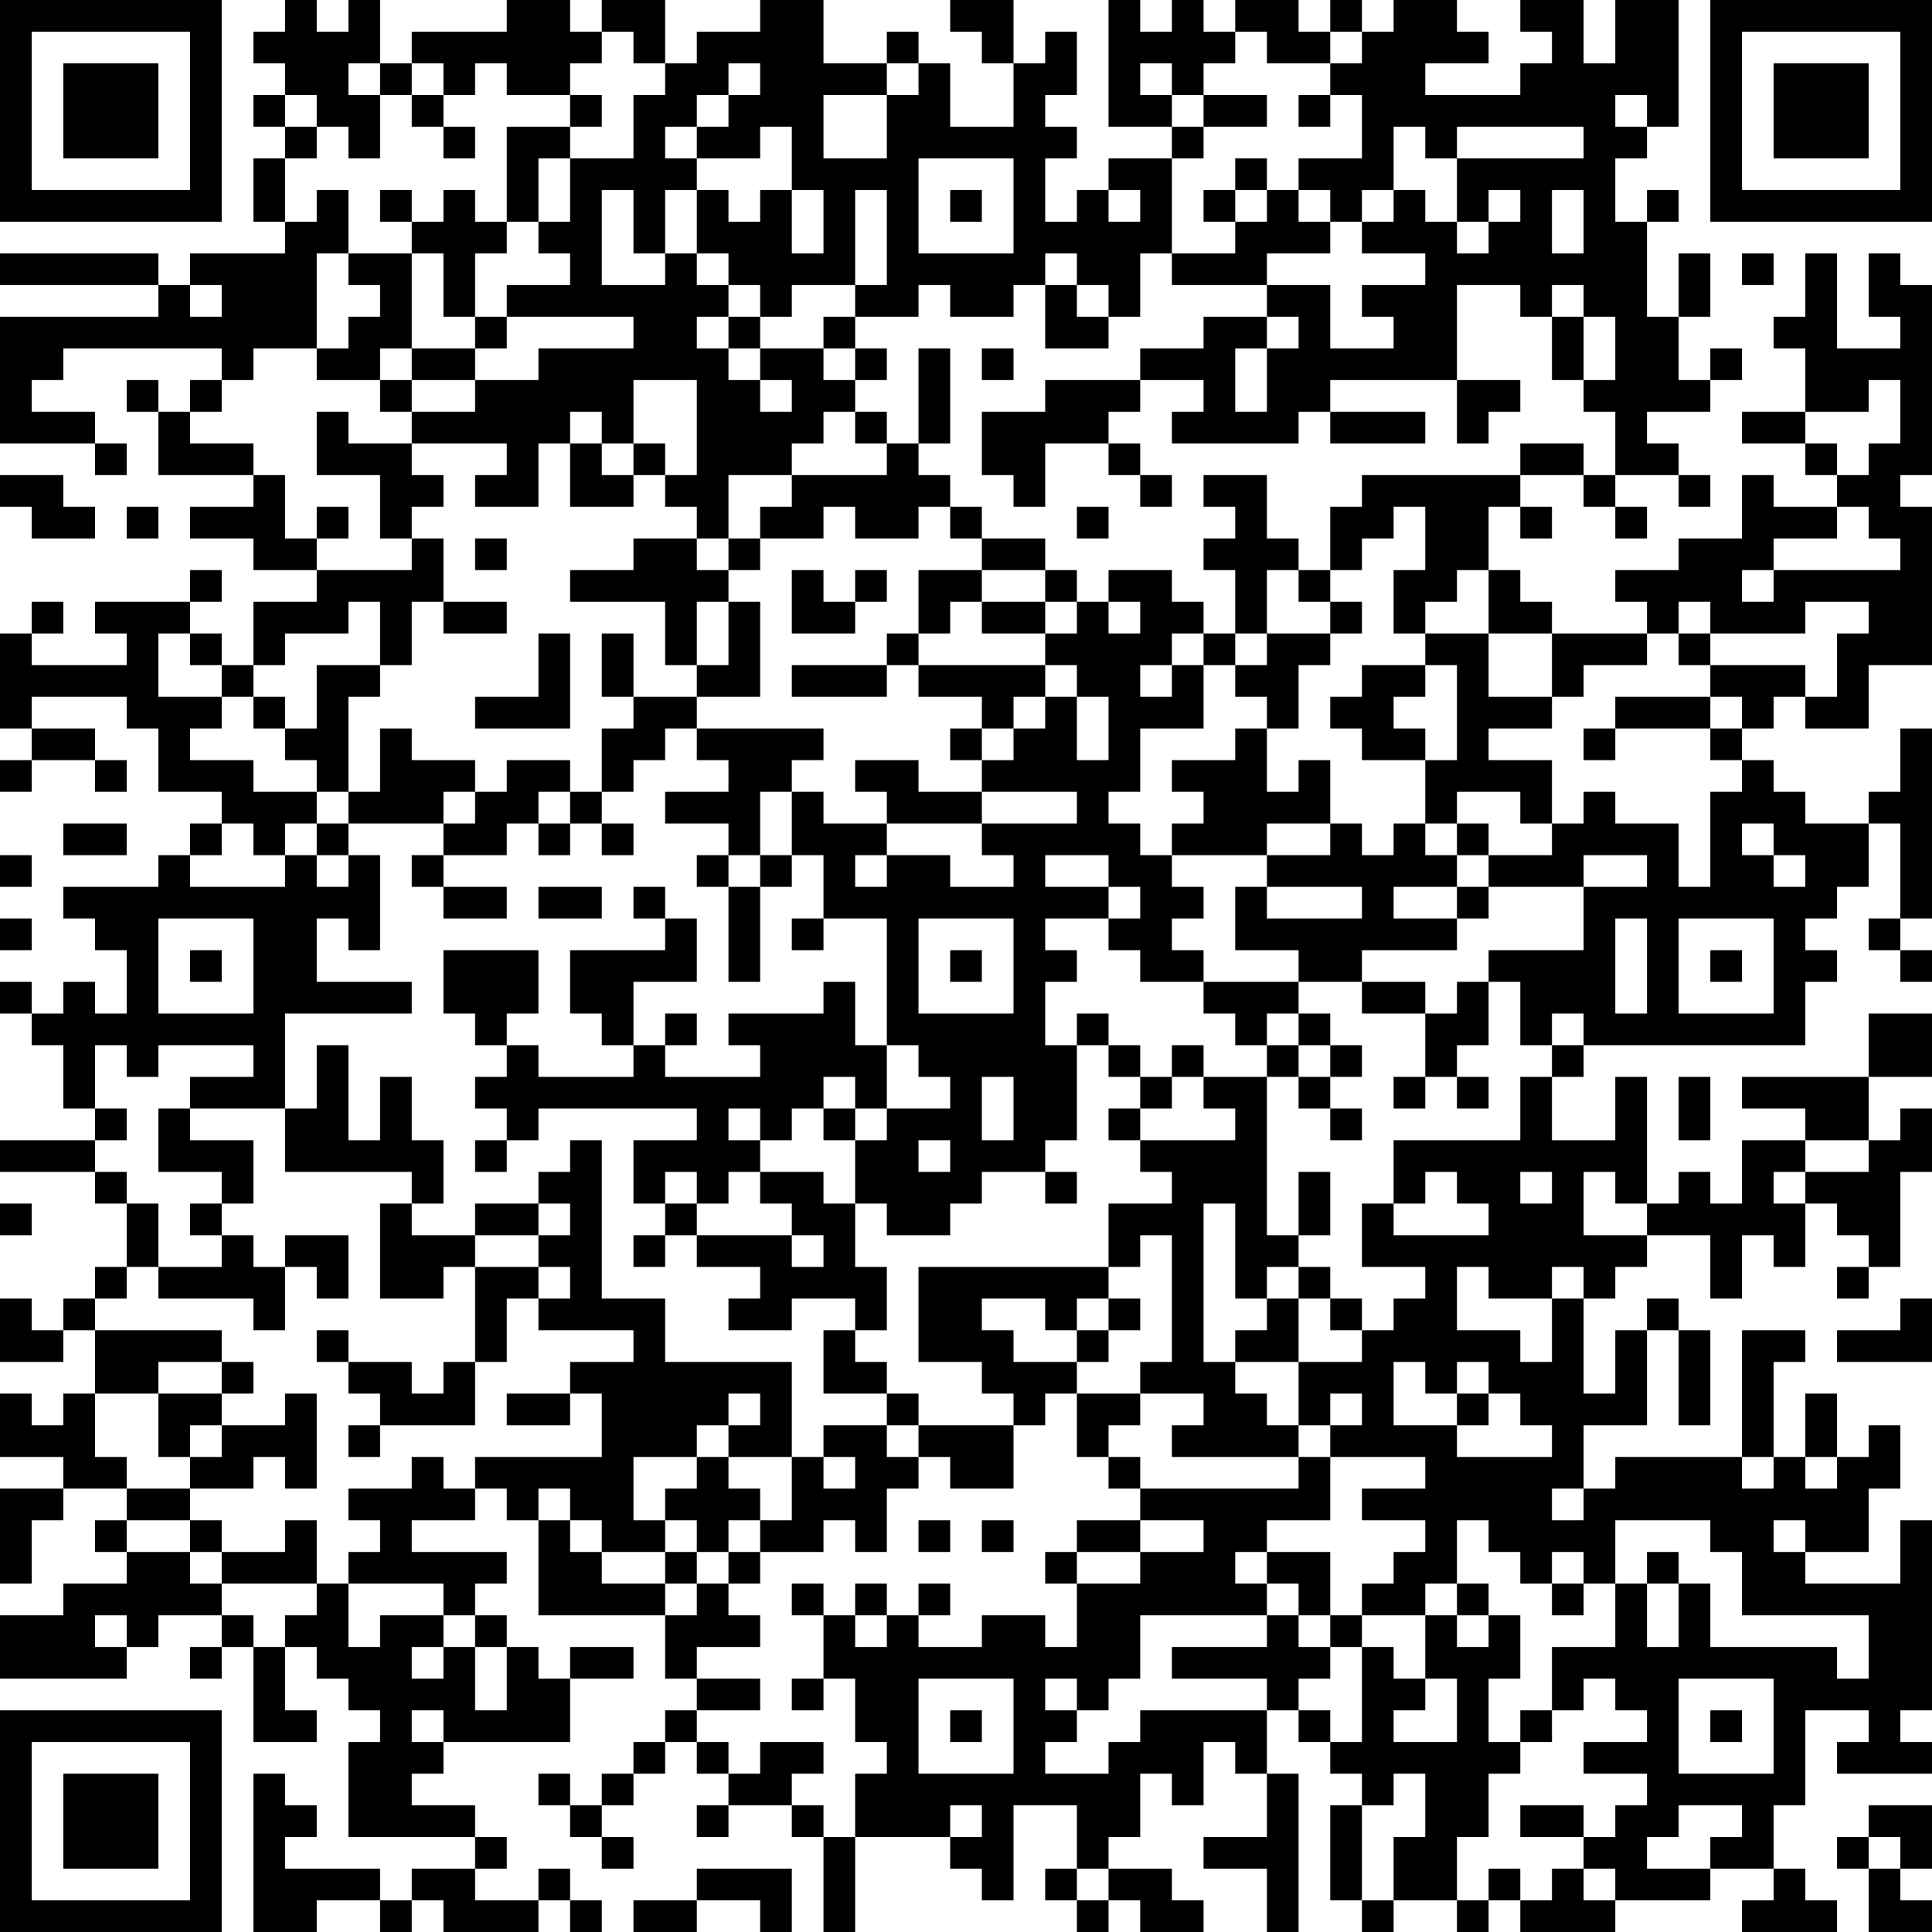 <?xml version="1.0" encoding="UTF-8"?>
<svg xmlns="http://www.w3.org/2000/svg" version="1.1" width="160" height="160" viewBox="0 0 160 160"><rect x="0" y="0" width="160" height="160" fill="#ffffff"/><g transform="scale(2.623)"><g transform="translate(0,0)"><path fill-rule="evenodd" d="M9 0L9 1L8 1L8 2L9 2L9 3L8 3L8 4L9 4L9 5L8 5L8 7L9 7L9 8L6 8L6 9L5 9L5 8L0 8L0 9L5 9L5 10L0 10L0 14L3 14L3 15L4 15L4 14L3 14L3 13L1 13L1 12L2 12L2 11L7 11L7 12L6 12L6 13L5 13L5 12L4 12L4 13L5 13L5 15L8 15L8 16L6 16L6 17L8 17L8 18L10 18L10 19L8 19L8 21L7 21L7 20L6 20L6 19L7 19L7 18L6 18L6 19L3 19L3 20L4 20L4 21L1 21L1 20L2 20L2 19L1 19L1 20L0 20L0 23L1 23L1 24L0 24L0 25L1 25L1 24L3 24L3 25L4 25L4 24L3 24L3 23L1 23L1 22L4 22L4 23L5 23L5 25L7 25L7 26L6 26L6 27L5 27L5 28L2 28L2 29L3 29L3 30L4 30L4 32L3 32L3 31L2 31L2 32L1 32L1 31L0 31L0 32L1 32L1 33L2 33L2 35L3 35L3 36L0 36L0 37L3 37L3 38L4 38L4 40L3 40L3 41L2 41L2 42L1 42L1 41L0 41L0 43L2 43L2 42L3 42L3 44L2 44L2 45L1 45L1 44L0 44L0 46L2 46L2 47L0 47L0 50L1 50L1 48L2 48L2 47L4 47L4 48L3 48L3 49L4 49L4 50L2 50L2 51L0 51L0 53L4 53L4 52L5 52L5 51L7 51L7 52L6 52L6 53L7 53L7 52L8 52L8 55L10 55L10 54L9 54L9 52L10 52L10 53L11 53L11 54L12 54L12 55L11 55L11 58L15 58L15 59L13 59L13 60L12 60L12 59L9 59L9 58L10 58L10 57L9 57L9 56L8 56L8 61L10 61L10 60L12 60L12 61L13 61L13 60L14 60L14 61L17 61L17 60L18 60L18 61L19 61L19 60L18 60L18 59L17 59L17 60L15 60L15 59L16 59L16 58L15 58L15 57L13 57L13 56L14 56L14 55L18 55L18 53L20 53L20 52L18 52L18 53L17 53L17 52L16 52L16 51L15 51L15 50L16 50L16 49L13 49L13 48L15 48L15 47L16 47L16 48L17 48L17 51L21 51L21 53L22 53L22 54L21 54L21 55L20 55L20 56L19 56L19 57L18 57L18 56L17 56L17 57L18 57L18 58L19 58L19 59L20 59L20 58L19 58L19 57L20 57L20 56L21 56L21 55L22 55L22 56L23 56L23 57L22 57L22 58L23 58L23 57L25 57L25 58L26 58L26 61L27 61L27 58L30 58L30 59L31 59L31 60L32 60L32 57L34 57L34 59L33 59L33 60L34 60L34 61L35 61L35 60L36 60L36 61L38 61L38 60L37 60L37 59L35 59L35 58L36 58L36 56L37 56L37 57L38 57L38 55L39 55L39 56L40 56L40 58L38 58L38 59L40 59L40 61L41 61L41 56L40 56L40 54L41 54L41 55L42 55L42 56L43 56L43 57L42 57L42 60L43 60L43 61L44 61L44 60L46 60L46 61L47 61L47 60L48 60L48 61L51 61L51 60L54 60L54 59L56 59L56 60L55 60L55 61L58 61L58 60L57 60L57 59L56 59L56 57L57 57L57 54L59 54L59 55L58 55L58 56L61 56L61 55L60 55L60 54L61 54L61 48L60 48L60 50L57 50L57 49L59 49L59 47L60 47L60 45L59 45L59 46L58 46L58 44L57 44L57 46L56 46L56 43L57 43L57 42L55 42L55 46L51 46L51 47L50 47L50 45L52 45L52 42L53 42L53 45L54 45L54 42L53 42L53 41L52 41L52 42L51 42L51 44L50 44L50 41L51 41L51 40L52 40L52 39L54 39L54 41L55 41L55 39L56 39L56 40L57 40L57 38L58 38L58 39L59 39L59 40L58 40L58 41L59 41L59 40L60 40L60 37L61 37L61 35L60 35L60 36L59 36L59 34L61 34L61 32L59 32L59 34L55 34L55 35L57 35L57 36L55 36L55 38L54 38L54 37L53 37L53 38L52 38L52 34L51 34L51 36L49 36L49 34L50 34L50 33L57 33L57 31L58 31L58 30L57 30L57 29L58 29L58 28L59 28L59 26L60 26L60 29L59 29L59 30L60 30L60 31L61 31L61 30L60 30L60 29L61 29L61 23L60 23L60 25L59 25L59 26L57 26L57 25L56 25L56 24L55 24L55 23L56 23L56 22L57 22L57 23L59 23L59 21L61 21L61 16L60 16L60 15L61 15L61 9L60 9L60 8L59 8L59 10L60 10L60 11L58 11L58 8L57 8L57 10L56 10L56 11L57 11L57 13L55 13L55 14L57 14L57 15L58 15L58 16L56 16L56 15L55 15L55 17L53 17L53 18L51 18L51 19L52 19L52 20L49 20L49 19L48 19L48 18L47 18L47 16L48 16L48 17L49 17L49 16L48 16L48 15L50 15L50 16L51 16L51 17L52 17L52 16L51 16L51 15L53 15L53 16L54 16L54 15L53 15L53 14L52 14L52 13L54 13L54 12L55 12L55 11L54 11L54 12L53 12L53 10L54 10L54 8L53 8L53 10L52 10L52 7L53 7L53 6L52 6L52 7L51 7L51 5L52 5L52 4L53 4L53 0L51 0L51 2L50 2L50 0L48 0L48 1L49 1L49 2L48 2L48 3L45 3L45 2L47 2L47 1L46 1L46 0L44 0L44 1L43 1L43 0L42 0L42 1L41 1L41 0L39 0L39 1L38 1L38 0L37 0L37 1L36 1L36 0L35 0L35 4L37 4L37 5L35 5L35 6L34 6L34 7L33 7L33 5L34 5L34 4L33 4L33 3L34 3L34 1L33 1L33 2L32 2L32 0L30 0L30 1L31 1L31 2L32 2L32 4L30 4L30 2L29 2L29 1L28 1L28 2L26 2L26 0L24 0L24 1L22 1L22 2L21 2L21 0L19 0L19 1L18 1L18 0L16 0L16 1L13 1L13 2L12 2L12 0L11 0L11 1L10 1L10 0ZM19 1L19 2L18 2L18 3L16 3L16 2L15 2L15 3L14 3L14 2L13 2L13 3L12 3L12 2L11 2L11 3L12 3L12 5L11 5L11 4L10 4L10 3L9 3L9 4L10 4L10 5L9 5L9 7L10 7L10 6L11 6L11 8L10 8L10 11L8 11L8 12L7 12L7 13L6 13L6 14L8 14L8 15L9 15L9 17L10 17L10 18L13 18L13 17L14 17L14 19L13 19L13 21L12 21L12 19L11 19L11 20L9 20L9 21L8 21L8 22L7 22L7 21L6 21L6 20L5 20L5 22L7 22L7 23L6 23L6 24L8 24L8 25L10 25L10 26L9 26L9 27L8 27L8 26L7 26L7 27L6 27L6 28L9 28L9 27L10 27L10 28L11 28L11 27L12 27L12 30L11 30L11 29L10 29L10 31L13 31L13 32L9 32L9 35L6 35L6 34L8 34L8 33L5 33L5 34L4 34L4 33L3 33L3 35L4 35L4 36L3 36L3 37L4 37L4 38L5 38L5 40L4 40L4 41L3 41L3 42L7 42L7 43L5 43L5 44L3 44L3 46L4 46L4 47L6 47L6 48L4 48L4 49L6 49L6 50L7 50L7 51L8 51L8 52L9 52L9 51L10 51L10 50L11 50L11 52L12 52L12 51L14 51L14 52L13 52L13 53L14 53L14 52L15 52L15 54L16 54L16 52L15 52L15 51L14 51L14 50L11 50L11 49L12 49L12 48L11 48L11 47L13 47L13 46L14 46L14 47L15 47L15 46L19 46L19 44L18 44L18 43L20 43L20 42L17 42L17 41L18 41L18 40L17 40L17 39L18 39L18 38L17 38L17 37L18 37L18 36L19 36L19 41L21 41L21 43L25 43L25 46L23 46L23 45L24 45L24 44L23 44L23 45L22 45L22 46L20 46L20 48L21 48L21 49L19 49L19 48L18 48L18 47L17 47L17 48L18 48L18 49L19 49L19 50L21 50L21 51L22 51L22 50L23 50L23 51L24 51L24 52L22 52L22 53L24 53L24 54L22 54L22 55L23 55L23 56L24 56L24 55L26 55L26 56L25 56L25 57L26 57L26 58L27 58L27 56L28 56L28 55L27 55L27 53L26 53L26 51L27 51L27 52L28 52L28 51L29 51L29 52L31 52L31 51L33 51L33 52L34 52L34 50L36 50L36 49L38 49L38 48L36 48L36 47L41 47L41 46L42 46L42 48L40 48L40 49L39 49L39 50L40 50L40 51L36 51L36 53L35 53L35 54L34 54L34 53L33 53L33 54L34 54L34 55L33 55L33 56L35 56L35 55L36 55L36 54L40 54L40 53L37 53L37 52L40 52L40 51L41 51L41 52L42 52L42 53L41 53L41 54L42 54L42 55L43 55L43 52L44 52L44 53L45 53L45 54L44 54L44 55L46 55L46 53L45 53L45 51L46 51L46 52L47 52L47 51L48 51L48 53L47 53L47 55L48 55L48 56L47 56L47 58L46 58L46 60L47 60L47 59L48 59L48 60L49 60L49 59L50 59L50 60L51 60L51 59L50 59L50 58L51 58L51 57L52 57L52 56L50 56L50 55L52 55L52 54L51 54L51 53L50 53L50 54L49 54L49 52L51 52L51 50L52 50L52 52L53 52L53 50L54 50L54 52L58 52L58 53L59 53L59 51L55 51L55 49L54 49L54 48L51 48L51 50L50 50L50 49L49 49L49 50L48 50L48 49L47 49L47 48L46 48L46 50L45 50L45 51L43 51L43 50L44 50L44 49L45 49L45 48L43 48L43 47L45 47L45 46L42 46L42 45L43 45L43 44L42 44L42 45L41 45L41 43L43 43L43 42L44 42L44 41L45 41L45 40L43 40L43 38L44 38L44 39L47 39L47 38L46 38L46 37L45 37L45 38L44 38L44 36L48 36L48 34L49 34L49 33L50 33L50 32L49 32L49 33L48 33L48 31L47 31L47 30L50 30L50 28L52 28L52 27L50 27L50 28L47 28L47 27L49 27L49 26L50 26L50 25L51 25L51 26L53 26L53 28L54 28L54 25L55 25L55 24L54 24L54 23L55 23L55 22L54 22L54 21L57 21L57 22L58 22L58 20L59 20L59 19L57 19L57 20L54 20L54 19L53 19L53 20L52 20L52 21L50 21L50 22L49 22L49 20L47 20L47 18L46 18L46 19L45 19L45 20L44 20L44 18L45 18L45 16L44 16L44 17L43 17L43 18L42 18L42 16L43 16L43 15L48 15L48 14L50 14L50 15L51 15L51 13L50 13L50 12L51 12L51 10L50 10L50 9L49 9L49 10L48 10L48 9L46 9L46 12L42 12L42 13L41 13L41 14L37 14L37 13L38 13L38 12L36 12L36 11L38 11L38 10L40 10L40 11L39 11L39 13L40 13L40 11L41 11L41 10L40 10L40 9L42 9L42 11L44 11L44 10L43 10L43 9L45 9L45 8L43 8L43 7L44 7L44 6L45 6L45 7L46 7L46 8L47 8L47 7L48 7L48 6L47 6L47 7L46 7L46 5L50 5L50 4L46 4L46 5L45 5L45 4L44 4L44 6L43 6L43 7L42 7L42 6L41 6L41 5L43 5L43 3L42 3L42 2L43 2L43 1L42 1L42 2L40 2L40 1L39 1L39 2L38 2L38 3L37 3L37 2L36 2L36 3L37 3L37 4L38 4L38 5L37 5L37 8L36 8L36 10L35 10L35 9L34 9L34 8L33 8L33 9L32 9L32 10L30 10L30 9L29 9L29 10L27 10L27 9L28 9L28 6L27 6L27 9L25 9L25 10L24 10L24 9L23 9L23 8L22 8L22 6L23 6L23 7L24 7L24 6L25 6L25 8L26 8L26 6L25 6L25 4L24 4L24 5L22 5L22 4L23 4L23 3L24 3L24 2L23 2L23 3L22 3L22 4L21 4L21 5L22 5L22 6L21 6L21 8L20 8L20 6L19 6L19 9L21 9L21 8L22 8L22 9L23 9L23 10L22 10L22 11L23 11L23 12L24 12L24 13L25 13L25 12L24 12L24 11L26 11L26 12L27 12L27 13L26 13L26 14L25 14L25 15L23 15L23 17L22 17L22 16L21 16L21 15L22 15L22 12L20 12L20 14L19 14L19 13L18 13L18 14L17 14L17 16L15 16L15 15L16 15L16 14L13 14L13 13L15 13L15 12L17 12L17 11L20 11L20 10L16 10L16 9L18 9L18 8L17 8L17 7L18 7L18 5L20 5L20 3L21 3L21 2L20 2L20 1ZM28 2L28 3L26 3L26 5L28 5L28 3L29 3L29 2ZM13 3L13 4L14 4L14 5L15 5L15 4L14 4L14 3ZM18 3L18 4L16 4L16 7L15 7L15 6L14 6L14 7L13 7L13 6L12 6L12 7L13 7L13 8L11 8L11 9L12 9L12 10L11 10L11 11L10 11L10 12L12 12L12 13L13 13L13 12L15 12L15 11L16 11L16 10L15 10L15 8L16 8L16 7L17 7L17 5L18 5L18 4L19 4L19 3ZM38 3L38 4L40 4L40 3ZM41 3L41 4L42 4L42 3ZM51 3L51 4L52 4L52 3ZM29 5L29 8L32 8L32 5ZM39 5L39 6L38 6L38 7L39 7L39 8L37 8L37 9L40 9L40 8L42 8L42 7L41 7L41 6L40 6L40 5ZM30 6L30 7L31 7L31 6ZM35 6L35 7L36 7L36 6ZM39 6L39 7L40 7L40 6ZM49 6L49 8L50 8L50 6ZM13 8L13 11L12 11L12 12L13 12L13 11L15 11L15 10L14 10L14 8ZM55 8L55 9L56 9L56 8ZM6 9L6 10L7 10L7 9ZM33 9L33 11L35 11L35 10L34 10L34 9ZM23 10L23 11L24 11L24 10ZM26 10L26 11L27 11L27 12L28 12L28 11L27 11L27 10ZM49 10L49 12L50 12L50 10ZM29 11L29 14L28 14L28 13L27 13L27 14L28 14L28 15L25 15L25 16L24 16L24 17L23 17L23 18L22 18L22 17L20 17L20 18L18 18L18 19L21 19L21 21L22 21L22 22L20 22L20 20L19 20L19 22L20 22L20 23L19 23L19 25L18 25L18 24L16 24L16 25L15 25L15 24L13 24L13 23L12 23L12 25L11 25L11 22L12 22L12 21L10 21L10 23L9 23L9 22L8 22L8 23L9 23L9 24L10 24L10 25L11 25L11 26L10 26L10 27L11 27L11 26L14 26L14 27L13 27L13 28L14 28L14 29L16 29L16 28L14 28L14 27L16 27L16 26L17 26L17 27L18 27L18 26L19 26L19 27L20 27L20 26L19 26L19 25L20 25L20 24L21 24L21 23L22 23L22 24L23 24L23 25L21 25L21 26L23 26L23 27L22 27L22 28L23 28L23 31L24 31L24 28L25 28L25 27L26 27L26 29L25 29L25 30L26 30L26 29L28 29L28 33L27 33L27 31L26 31L26 32L23 32L23 33L24 33L24 34L21 34L21 33L22 33L22 32L21 32L21 33L20 33L20 31L22 31L22 29L21 29L21 28L20 28L20 29L21 29L21 30L18 30L18 32L19 32L19 33L20 33L20 34L17 34L17 33L16 33L16 32L17 32L17 30L14 30L14 32L15 32L15 33L16 33L16 34L15 34L15 35L16 35L16 36L15 36L15 37L16 37L16 36L17 36L17 35L22 35L22 36L20 36L20 38L21 38L21 39L20 39L20 40L21 40L21 39L22 39L22 40L24 40L24 41L23 41L23 42L25 42L25 41L27 41L27 42L26 42L26 44L28 44L28 45L26 45L26 46L25 46L25 48L24 48L24 47L23 47L23 46L22 46L22 47L21 47L21 48L22 48L22 49L21 49L21 50L22 50L22 49L23 49L23 50L24 50L24 49L26 49L26 48L27 48L27 49L28 49L28 47L29 47L29 46L30 46L30 47L32 47L32 45L33 45L33 44L34 44L34 46L35 46L35 47L36 47L36 46L35 46L35 45L36 45L36 44L38 44L38 45L37 45L37 46L41 46L41 45L40 45L40 44L39 44L39 43L41 43L41 41L42 41L42 42L43 42L43 41L42 41L42 40L41 40L41 39L42 39L42 37L41 37L41 39L40 39L40 34L41 34L41 35L42 35L42 36L43 36L43 35L42 35L42 34L43 34L43 33L42 33L42 32L41 32L41 31L43 31L43 32L45 32L45 34L44 34L44 35L45 35L45 34L46 34L46 35L47 35L47 34L46 34L46 33L47 33L47 31L46 31L46 32L45 32L45 31L43 31L43 30L46 30L46 29L47 29L47 28L46 28L46 27L47 27L47 26L46 26L46 25L48 25L48 26L49 26L49 24L47 24L47 23L49 23L49 22L47 22L47 20L45 20L45 21L43 21L43 22L42 22L42 23L43 23L43 24L45 24L45 26L44 26L44 27L43 27L43 26L42 26L42 24L41 24L41 25L40 25L40 23L41 23L41 21L42 21L42 20L43 20L43 19L42 19L42 18L41 18L41 17L40 17L40 15L38 15L38 16L39 16L39 17L38 17L38 18L39 18L39 20L38 20L38 19L37 19L37 18L35 18L35 19L34 19L34 18L33 18L33 17L31 17L31 16L30 16L30 15L29 15L29 14L30 14L30 11ZM31 11L31 12L32 12L32 11ZM33 12L33 13L31 13L31 15L32 15L32 16L33 16L33 14L35 14L35 15L36 15L36 16L37 16L37 15L36 15L36 14L35 14L35 13L36 13L36 12ZM46 12L46 14L47 14L47 13L48 13L48 12ZM59 12L59 13L57 13L57 14L58 14L58 15L59 15L59 14L60 14L60 12ZM10 13L10 15L12 15L12 17L13 17L13 16L14 16L14 15L13 15L13 14L11 14L11 13ZM42 13L42 14L45 14L45 13ZM18 14L18 16L20 16L20 15L21 15L21 14L20 14L20 15L19 15L19 14ZM0 15L0 16L1 16L1 17L3 17L3 16L2 16L2 15ZM4 16L4 17L5 17L5 16ZM10 16L10 17L11 17L11 16ZM26 16L26 17L24 17L24 18L23 18L23 19L22 19L22 21L23 21L23 19L24 19L24 22L22 22L22 23L26 23L26 24L25 24L25 25L24 25L24 27L23 27L23 28L24 28L24 27L25 27L25 25L26 25L26 26L28 26L28 27L27 27L27 28L28 28L28 27L30 27L30 28L32 28L32 27L31 27L31 26L34 26L34 25L31 25L31 24L32 24L32 23L33 23L33 22L34 22L34 24L35 24L35 22L34 22L34 21L33 21L33 20L34 20L34 19L33 19L33 18L31 18L31 17L30 17L30 16L29 16L29 17L27 17L27 16ZM34 16L34 17L35 17L35 16ZM58 16L58 17L56 17L56 18L55 18L55 19L56 19L56 18L60 18L60 17L59 17L59 16ZM15 17L15 18L16 18L16 17ZM25 18L25 20L27 20L27 19L28 19L28 18L27 18L27 19L26 19L26 18ZM29 18L29 20L28 20L28 21L25 21L25 22L28 22L28 21L29 21L29 22L31 22L31 23L30 23L30 24L31 24L31 23L32 23L32 22L33 22L33 21L29 21L29 20L30 20L30 19L31 19L31 20L33 20L33 19L31 19L31 18ZM40 18L40 20L39 20L39 21L38 21L38 20L37 20L37 21L36 21L36 22L37 22L37 21L38 21L38 23L36 23L36 25L35 25L35 26L36 26L36 27L37 27L37 28L38 28L38 29L37 29L37 30L38 30L38 31L36 31L36 30L35 30L35 29L36 29L36 28L35 28L35 27L33 27L33 28L35 28L35 29L33 29L33 30L34 30L34 31L33 31L33 33L34 33L34 36L33 36L33 37L31 37L31 38L30 38L30 39L28 39L28 38L27 38L27 36L28 36L28 35L30 35L30 34L29 34L29 33L28 33L28 35L27 35L27 34L26 34L26 35L25 35L25 36L24 36L24 35L23 35L23 36L24 36L24 37L23 37L23 38L22 38L22 37L21 37L21 38L22 38L22 39L25 39L25 40L26 40L26 39L25 39L25 38L24 38L24 37L26 37L26 38L27 38L27 40L28 40L28 42L27 42L27 43L28 43L28 44L29 44L29 45L28 45L28 46L29 46L29 45L32 45L32 44L31 44L31 43L29 43L29 40L35 40L35 41L34 41L34 42L33 42L33 41L31 41L31 42L32 42L32 43L34 43L34 44L36 44L36 43L37 43L37 39L36 39L36 40L35 40L35 38L37 38L37 37L36 37L36 36L39 36L39 35L38 35L38 34L40 34L40 33L41 33L41 34L42 34L42 33L41 33L41 32L40 32L40 33L39 33L39 32L38 32L38 31L41 31L41 30L39 30L39 28L40 28L40 29L43 29L43 28L40 28L40 27L42 27L42 26L40 26L40 27L37 27L37 26L38 26L38 25L37 25L37 24L39 24L39 23L40 23L40 22L39 22L39 21L40 21L40 20L42 20L42 19L41 19L41 18ZM14 19L14 20L16 20L16 19ZM35 19L35 20L36 20L36 19ZM17 20L17 22L15 22L15 23L18 23L18 20ZM53 20L53 21L54 21L54 20ZM45 21L45 22L44 22L44 23L45 23L45 24L46 24L46 21ZM51 22L51 23L50 23L50 24L51 24L51 23L54 23L54 22ZM27 24L27 25L28 25L28 26L31 26L31 25L29 25L29 24ZM14 25L14 26L15 26L15 25ZM17 25L17 26L18 26L18 25ZM2 26L2 27L4 27L4 26ZM45 26L45 27L46 27L46 26ZM55 26L55 27L56 27L56 28L57 28L57 27L56 27L56 26ZM0 27L0 28L1 28L1 27ZM17 28L17 29L19 29L19 28ZM44 28L44 29L46 29L46 28ZM0 29L0 30L1 30L1 29ZM5 29L5 32L8 32L8 29ZM29 29L29 32L32 32L32 29ZM51 29L51 32L52 32L52 29ZM53 29L53 32L56 32L56 29ZM6 30L6 31L7 31L7 30ZM30 30L30 31L31 31L31 30ZM54 30L54 31L55 31L55 30ZM34 32L34 33L35 33L35 34L36 34L36 35L35 35L35 36L36 36L36 35L37 35L37 34L38 34L38 33L37 33L37 34L36 34L36 33L35 33L35 32ZM10 33L10 35L9 35L9 37L13 37L13 38L12 38L12 41L14 41L14 40L15 40L15 43L14 43L14 44L13 44L13 43L11 43L11 42L10 42L10 43L11 43L11 44L12 44L12 45L11 45L11 46L12 46L12 45L15 45L15 43L16 43L16 41L17 41L17 40L15 40L15 39L17 39L17 38L15 38L15 39L13 39L13 38L14 38L14 36L13 36L13 34L12 34L12 36L11 36L11 33ZM31 34L31 36L32 36L32 34ZM53 34L53 36L54 36L54 34ZM5 35L5 37L7 37L7 38L6 38L6 39L7 39L7 40L5 40L5 41L8 41L8 42L9 42L9 40L10 40L10 41L11 41L11 39L9 39L9 40L8 40L8 39L7 39L7 38L8 38L8 36L6 36L6 35ZM26 35L26 36L27 36L27 35ZM29 36L29 37L30 37L30 36ZM57 36L57 37L56 37L56 38L57 38L57 37L59 37L59 36ZM33 37L33 38L34 38L34 37ZM48 37L48 38L49 38L49 37ZM50 37L50 39L52 39L52 38L51 38L51 37ZM0 38L0 39L1 39L1 38ZM38 38L38 43L39 43L39 42L40 42L40 41L41 41L41 40L40 40L40 41L39 41L39 38ZM46 40L46 42L48 42L48 43L49 43L49 41L50 41L50 40L49 40L49 41L47 41L47 40ZM35 41L35 42L34 42L34 43L35 43L35 42L36 42L36 41ZM60 41L60 42L58 42L58 43L61 43L61 41ZM7 43L7 44L5 44L5 46L6 46L6 47L8 47L8 46L9 46L9 47L10 47L10 44L9 44L9 45L7 45L7 44L8 44L8 43ZM44 43L44 45L46 45L46 46L49 46L49 45L48 45L48 44L47 44L47 43L46 43L46 44L45 44L45 43ZM16 44L16 45L18 45L18 44ZM46 44L46 45L47 45L47 44ZM6 45L6 46L7 46L7 45ZM26 46L26 47L27 47L27 46ZM55 46L55 47L56 47L56 46ZM57 46L57 47L58 47L58 46ZM49 47L49 48L50 48L50 47ZM6 48L6 49L7 49L7 50L10 50L10 48L9 48L9 49L7 49L7 48ZM23 48L23 49L24 49L24 48ZM29 48L29 49L30 49L30 48ZM31 48L31 49L32 49L32 48ZM34 48L34 49L33 49L33 50L34 50L34 49L36 49L36 48ZM56 48L56 49L57 49L57 48ZM40 49L40 50L41 50L41 51L42 51L42 52L43 52L43 51L42 51L42 49ZM52 49L52 50L53 50L53 49ZM25 50L25 51L26 51L26 50ZM27 50L27 51L28 51L28 50ZM29 50L29 51L30 51L30 50ZM46 50L46 51L47 51L47 50ZM49 50L49 51L50 51L50 50ZM3 51L3 52L4 52L4 51ZM25 53L25 54L26 54L26 53ZM29 53L29 56L32 56L32 53ZM53 53L53 56L56 56L56 53ZM13 54L13 55L14 55L14 54ZM30 54L30 55L31 55L31 54ZM48 54L48 55L49 55L49 54ZM54 54L54 55L55 55L55 54ZM44 56L44 57L43 57L43 60L44 60L44 58L45 58L45 56ZM30 57L30 58L31 58L31 57ZM48 57L48 58L50 58L50 57ZM53 57L53 58L52 58L52 59L54 59L54 58L55 58L55 57ZM59 57L59 58L58 58L58 59L59 59L59 61L61 61L61 60L60 60L60 59L61 59L61 57ZM59 58L59 59L60 59L60 58ZM22 59L22 60L20 60L20 61L22 61L22 60L24 60L24 61L25 61L25 59ZM34 59L34 60L35 60L35 59ZM0 0L0 7L7 7L7 0ZM1 1L1 6L6 6L6 1ZM2 2L2 5L5 5L5 2ZM54 0L54 7L61 7L61 0ZM55 1L55 6L60 6L60 1ZM56 2L56 5L59 5L59 2ZM0 54L0 61L7 61L7 54ZM1 55L1 60L6 60L6 55ZM2 56L2 59L5 59L5 56Z" fill="#000000"/></g></g></svg>
